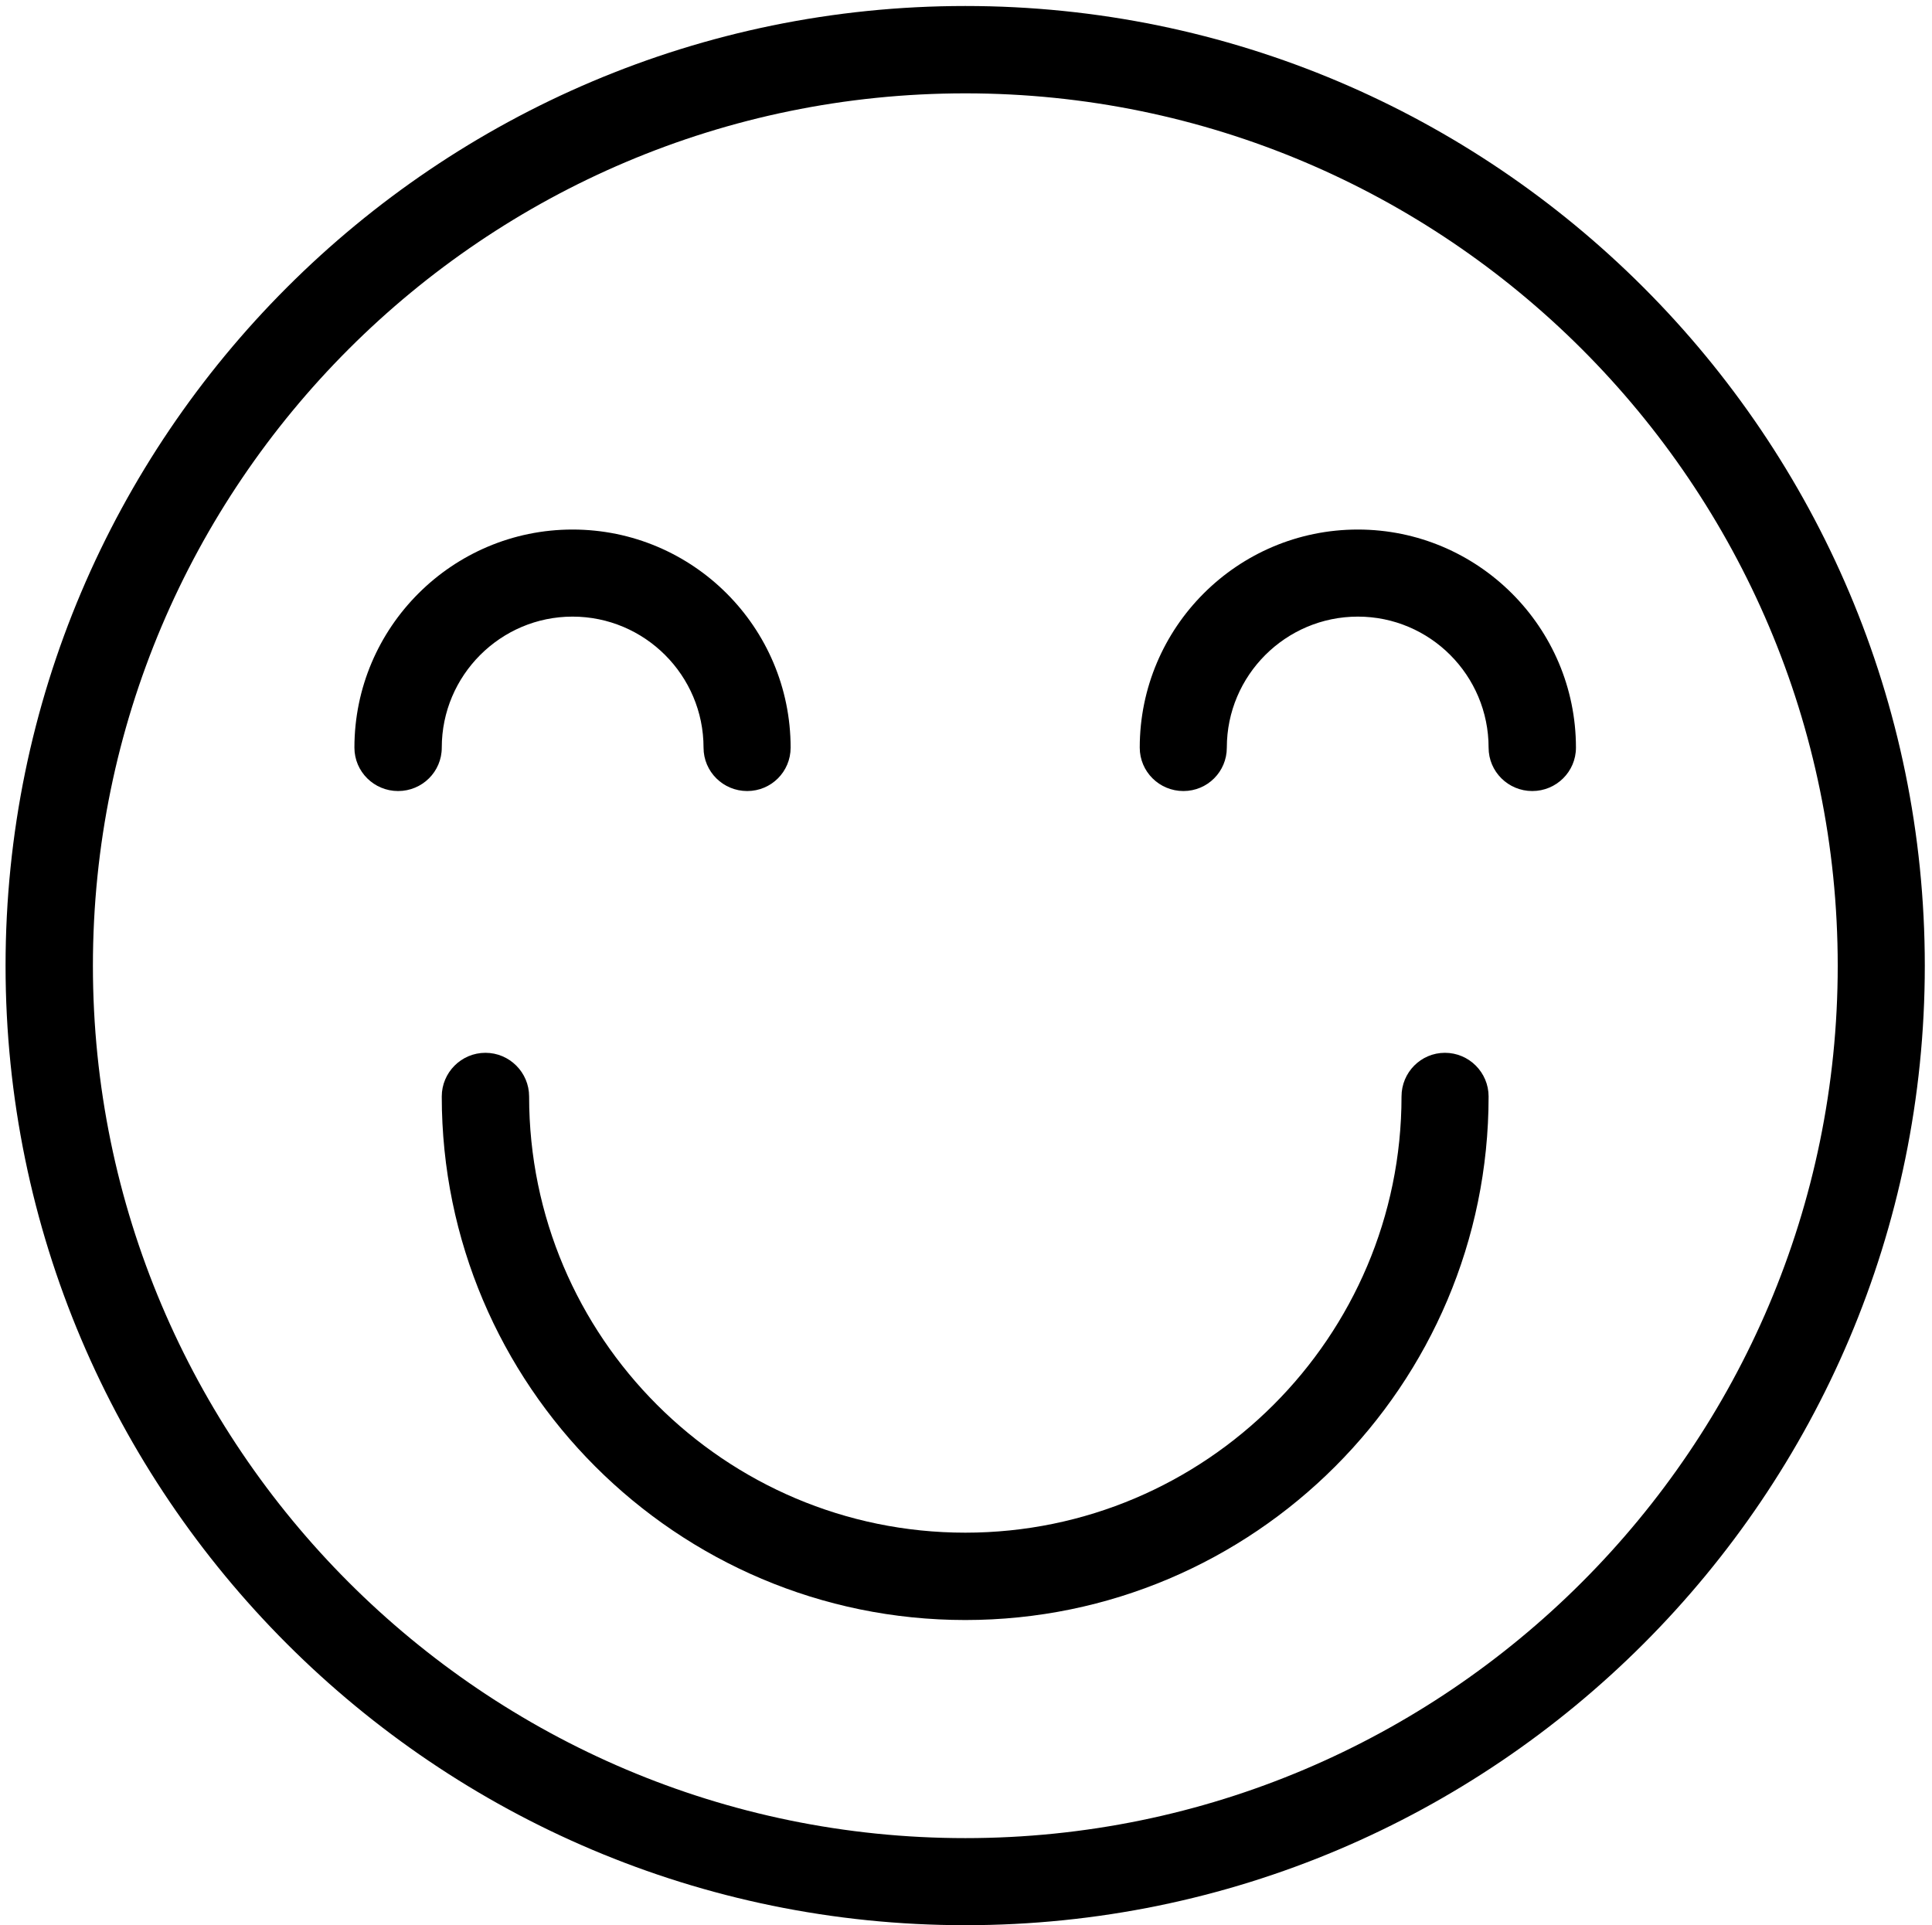 <?xml version="1.0" encoding="utf-8"?>
<!-- Generator: Adobe Illustrator 23.0.3, SVG Export Plug-In . SVG Version: 6.00 Build 0)  -->
<svg version="1.1" id="video_icon5" xmlns="http://www.w3.org/2000/svg" xmlns:xlink="http://www.w3.org/1999/xlink" x="0px" y="0px"
	 viewBox="0 0 35.433 35.309" style="enable-background:new 0 0 35.433 35.309;" xml:space="preserve">
<g>
	<path d="M17.704,0.11c-9.707,0-17.602,7.895-17.602,17.602c0,9.703,7.895,17.597,17.602,17.597c9.703,0,17.597-7.894,17.597-17.597
		C35.301,8.005,27.407,0.11,17.704,0.11L17.704,0.11z M17.704,33.712c-8.825,0-16-7.18-16-16c0-8.825,7.175-16,16-16
		c8.82,0,16,7.175,16,16C33.704,26.532,26.524,33.712,17.704,33.712L17.704,33.712z M17.704,33.712"/>
	<path d="M26.5,19.309c-0.441,0-0.796,0.36-0.796,0.801c0,4.41-3.59,8-8,8c-4.414,0-8-3.59-8-8c0-0.441-0.36-0.801-0.801-0.801
		c-0.442,0-0.801,0.36-0.801,0.801c0,5.293,4.305,9.602,9.602,9.602c5.293,0,9.597-4.309,9.597-9.602
		C27.301,19.669,26.942,19.309,26.5,19.309L26.5,19.309z M26.5,19.309"/>
	<path d="M10.5,11.309c1.325,0,2.403,1.078,2.403,2.403c0,0.441,0.359,0.796,0.801,0.796c0.441,0,0.796-0.355,0.796-0.796
		c0-2.207-1.793-4-4-4c-2.203,0-4,1.793-4,4c0,0.441,0.36,0.796,0.801,0.796c0.442,0,0.801-0.355,0.801-0.796
		C8.102,12.387,9.18,11.309,10.5,11.309L10.5,11.309z M10.5,11.309"/>
	<path d="M24.903,9.712c-2.207,0-4,1.793-4,4c0,0.441,0.359,0.796,0.801,0.796c0.441,0,0.796-0.355,0.796-0.796
		c0-1.325,1.079-2.403,2.403-2.403c1.324,0,2.398,1.078,2.398,2.403c0,0.441,0.36,0.796,0.801,0.796s0.801-0.355,0.801-0.796
		C28.903,11.505,27.106,9.712,24.903,9.712L24.903,9.712z M24.903,9.712"/>
</g>
</svg>
